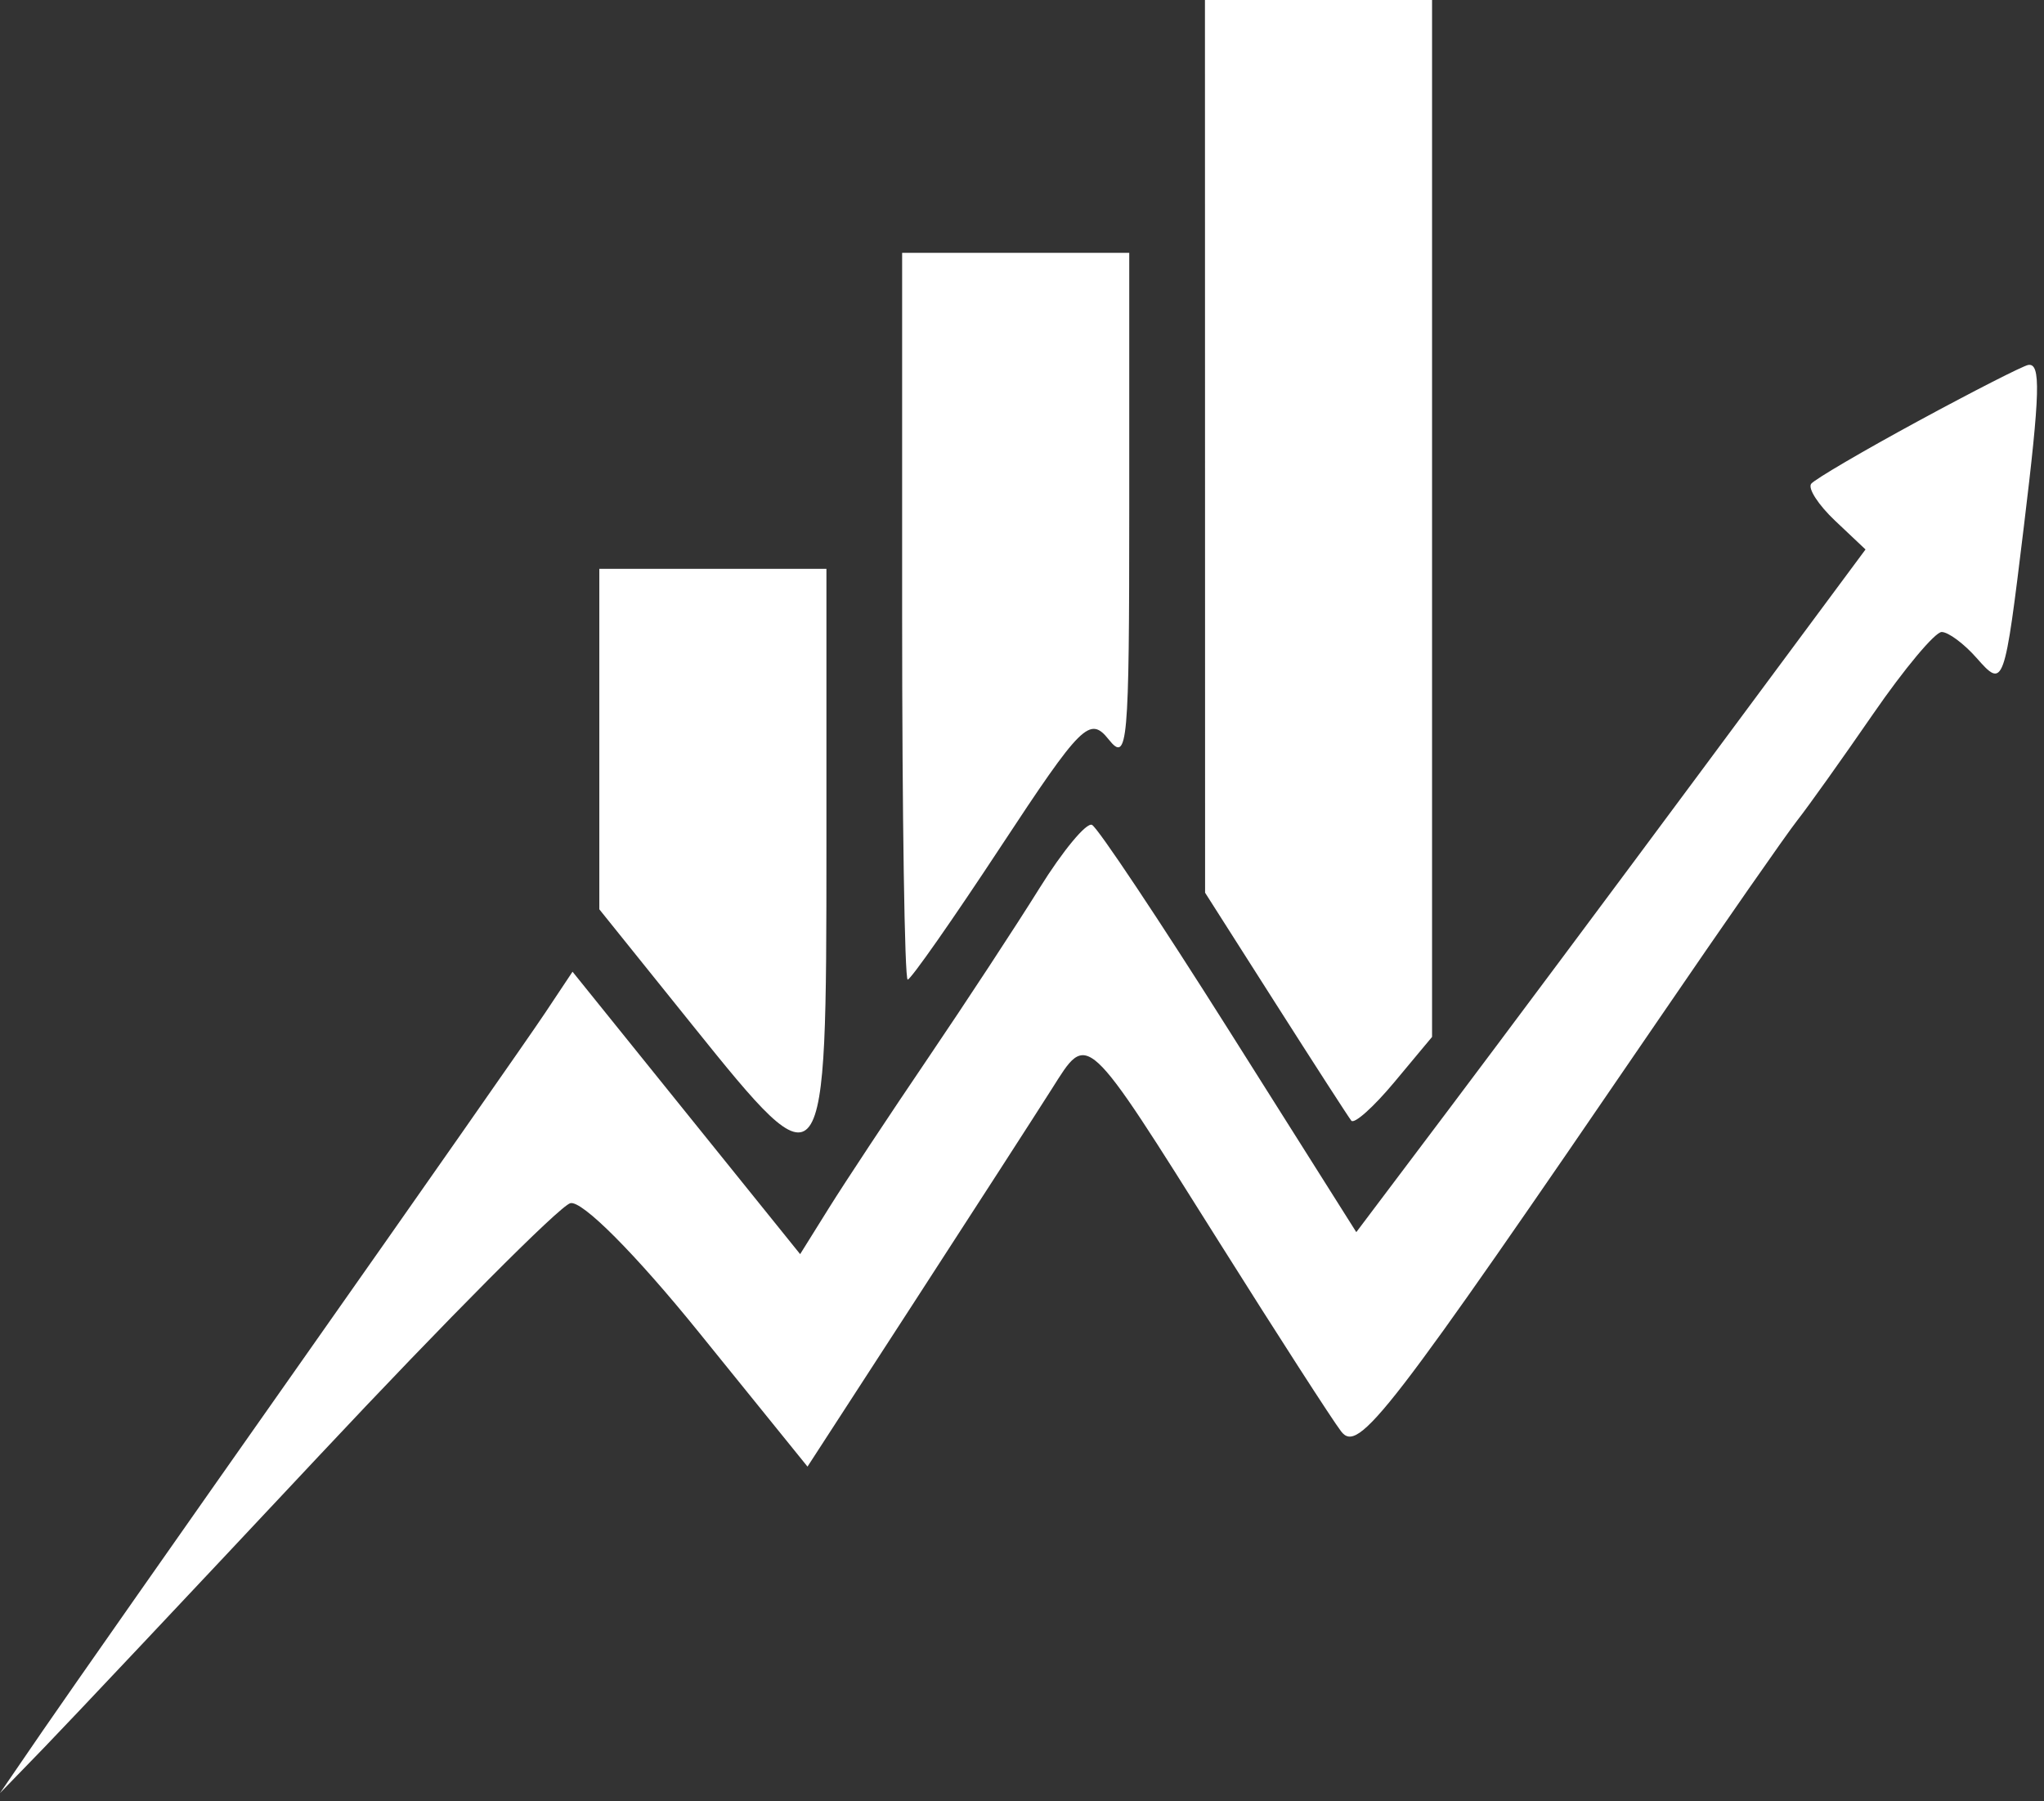 <svg xmlns="http://www.w3.org/2000/svg" fill="none" viewBox="0 0 733 646" height="646" width="733">
<rect x="0" y="0" width="733" height="646" fill="#333333" stroke="none"/>
<path fill="white" d="M432.135 160.083L432.158 320.167L457.419 359.833C471.315 381.65 483.54 400.588 484.59 401.92C485.64 403.251 492.585 397.035 500.024 388.11L513.552 371.881V185.94V0H472.83H432.108L432.135 160.083ZM323.515 221C323.515 292.683 324.411 351.333 325.506 351.333C326.606 351.333 341.619 329.879 358.871 303.665C387.838 259.641 390.802 256.7 397.598 265.211C404.399 273.723 404.96 267.399 404.96 182.546V90.667H364.238H323.515V221ZM687.907 151C668.084 161.755 650.809 171.881 649.515 173.496C648.225 175.117 652.076 181.084 658.08 186.751L668.994 197.064L610.738 275.615C578.699 318.818 537.61 373.909 519.435 398.032L486.382 441.904L440.814 369.699C415.751 329.993 393.598 296.752 391.589 295.834C389.58 294.922 381.124 305.122 372.798 318.501C364.468 331.885 346.41 359.42 332.669 379.689C318.923 399.959 303.014 424.025 297.308 433.171L286.942 449.792L246.13 399.149L205.317 348.5L195.412 363.381C189.969 371.563 150.749 427.663 108.262 488.047C65.775 548.431 24.035 608.016 15.506 620.46L0 643.082L15.836 626.75C24.547 617.769 68.974 570.611 114.561 521.957C160.151 473.308 200.629 432.61 204.516 431.522C208.638 430.372 227.85 449.661 250.582 477.774L289.58 525.991L328.04 466.695C349.193 434.078 371.31 399.806 377.192 390.535C390.309 369.846 388.716 368.384 437.497 445.944C458.175 478.816 477.717 509.15 480.929 513.343C487.164 521.498 497.141 508.555 594.888 365.5C618.313 331.217 640.647 299.149 644.515 294.242C648.388 289.329 660.65 272.119 671.767 255.992C682.889 239.864 693.925 226.667 696.3 226.667C698.671 226.667 704.295 230.837 708.793 235.937C718.593 247.044 718.765 246.568 725.788 188.74C731.629 140.641 731.914 130.141 727.344 130.889C725.48 131.2 707.73 140.25 687.907 151ZM214.923 265.058V326.117L248.469 367.852C295.987 426.961 296.367 426.451 296.367 303.342V204H255.645H214.923V265.058Z" clip-rule="evenodd" fill-rule="evenodd"></path>
</svg>
